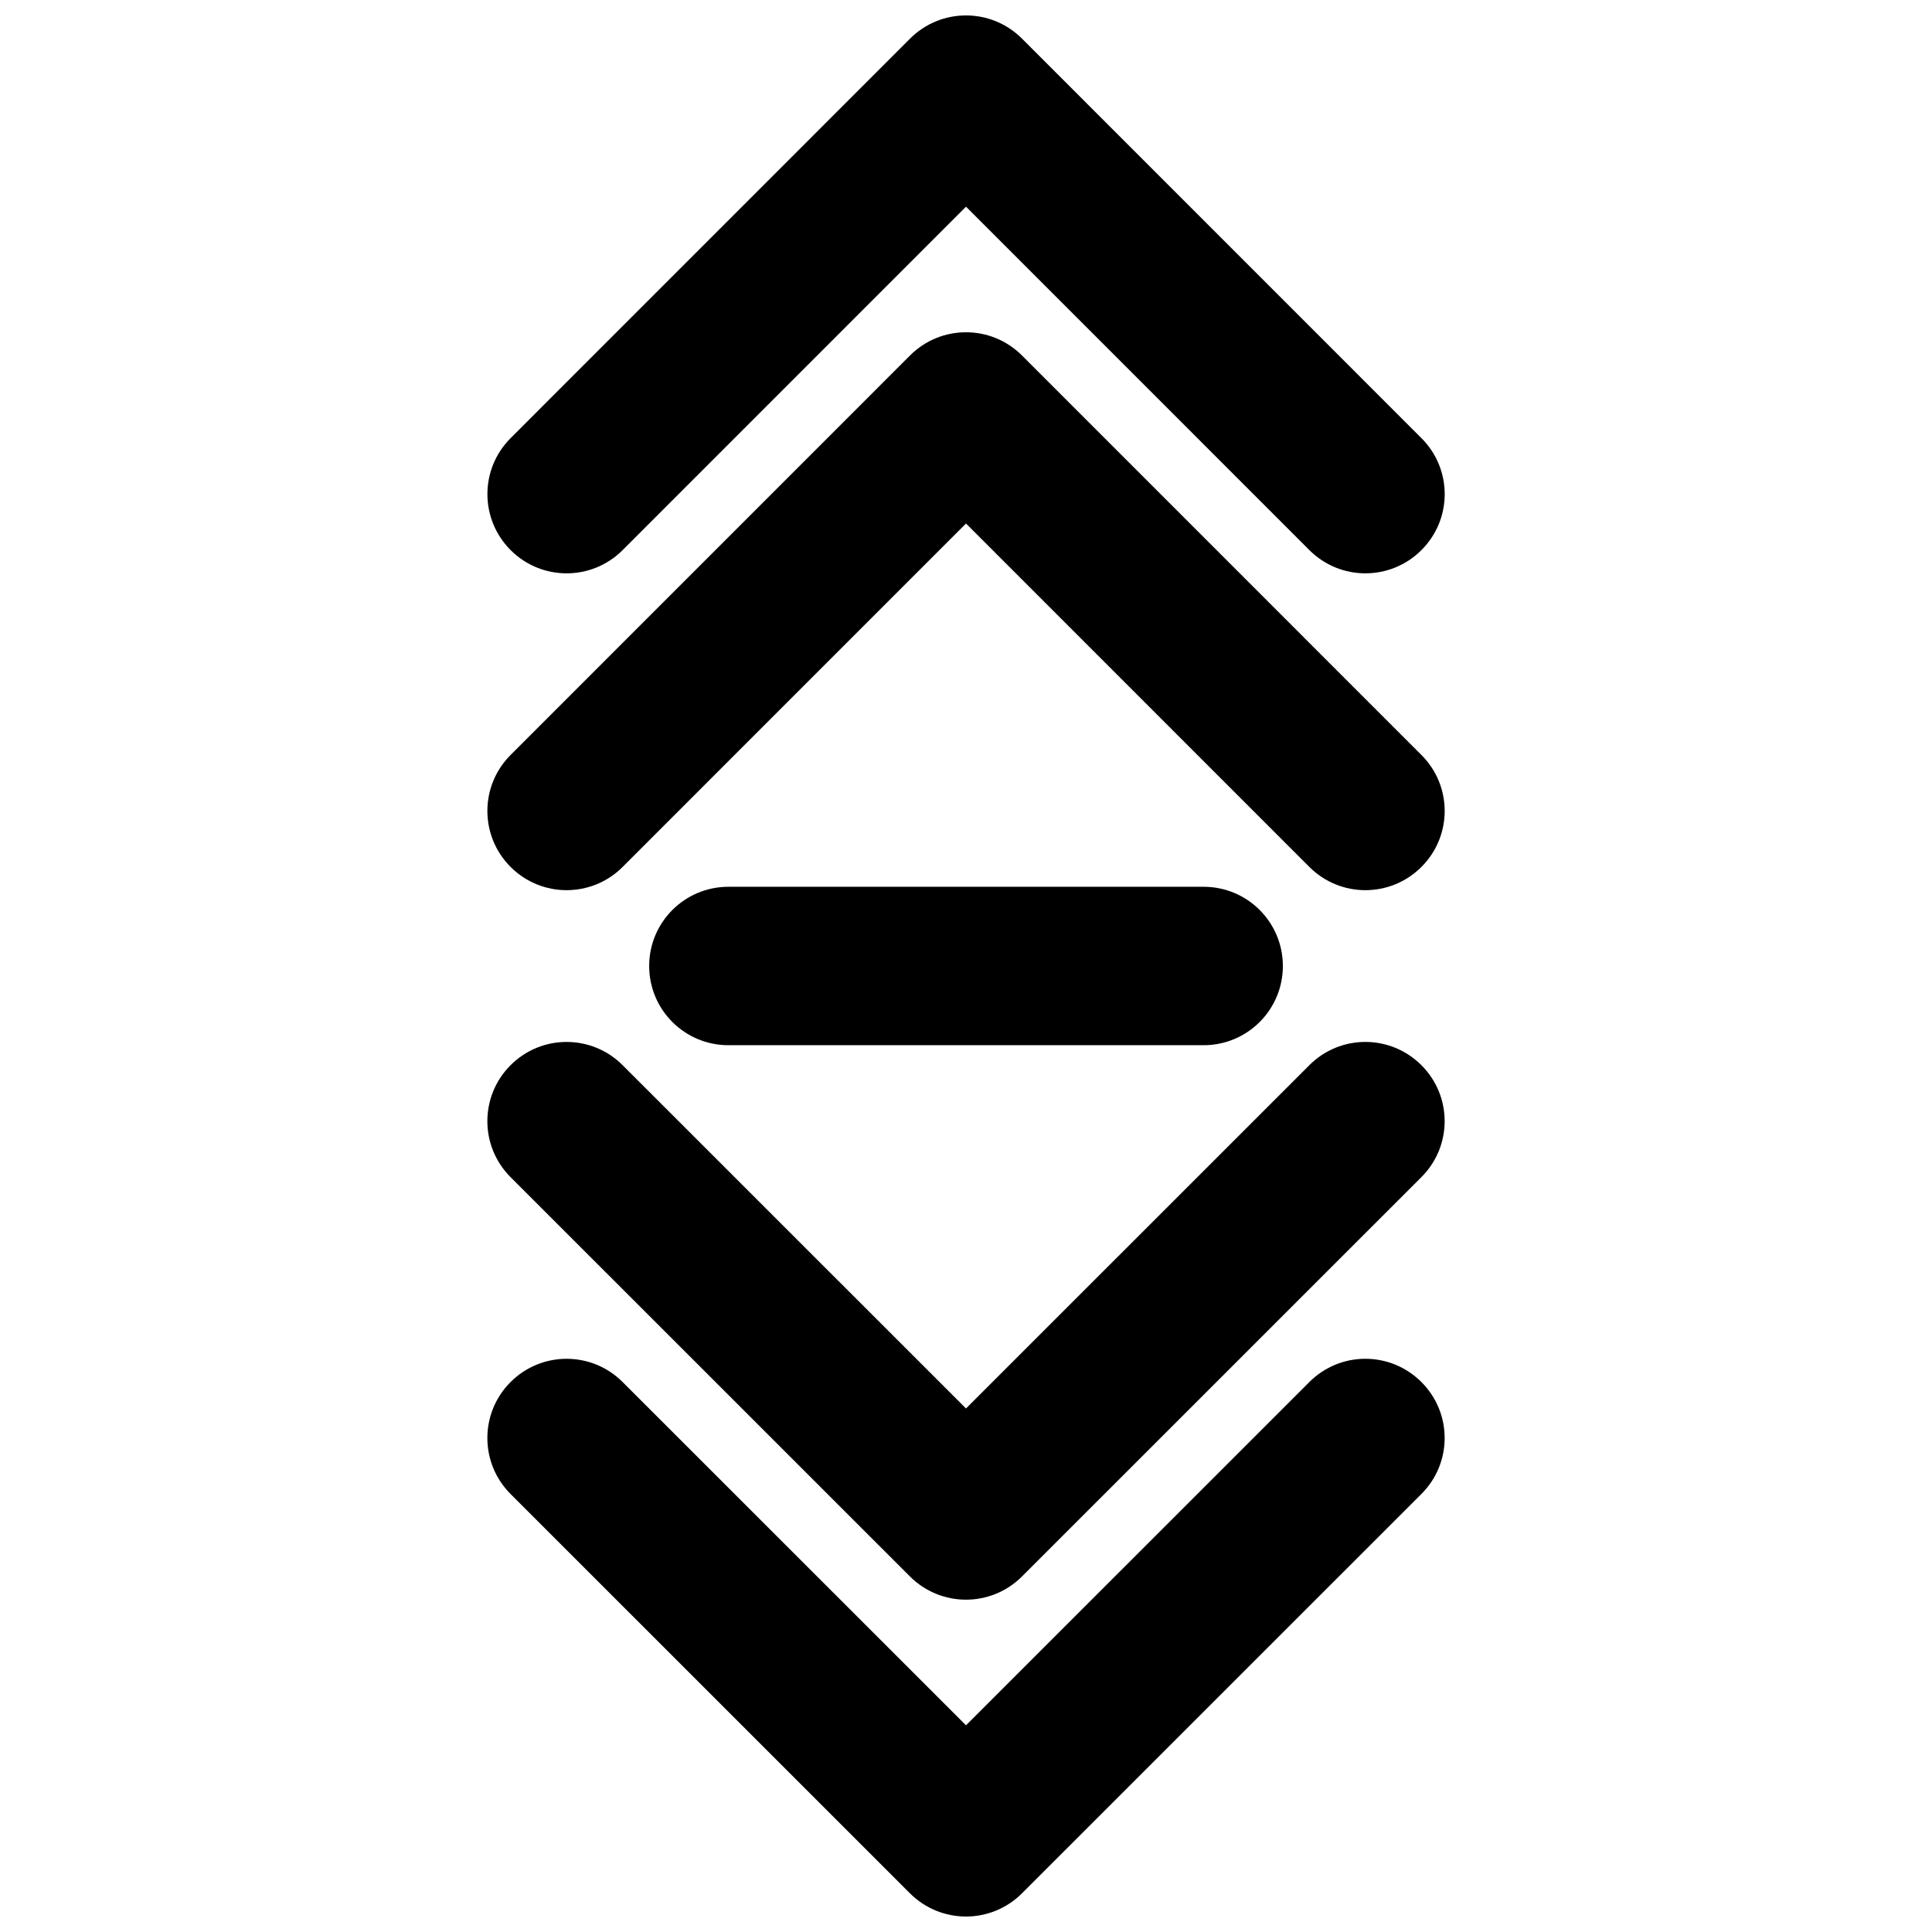 <?xml version="1.0" encoding="UTF-8"?>
<!-- Uploaded to: ICON Repo, www.svgrepo.com, Generator: ICON Repo Mixer Tools -->
<svg width="800px" height="800px" version="1.1" viewBox="144 144 512 512" xmlns="http://www.w3.org/2000/svg">
 <defs>
  <clipPath id="b">
   <path d="m273 148.09h254v147.91h-254z"/>
  </clipPath>
  <clipPath id="a">
   <path d="m273 504h254v147.9h-254z"/>
  </clipPath>
 </defs>
 <g clip-path="url(#b)">
  <path d="m294.16 295.94c5.375 0 10.746-2.059 14.84-6.152l91.004-91.02 91 91.02c4.094 4.094 9.473 6.152 14.84 6.152 5.371 0 10.75-2.059 14.844-6.152 8.23-8.207 8.23-21.477 0-29.684l-105.84-105.86c-8.207-8.207-21.477-8.207-29.684 0l-105.84 105.86c-8.207 8.207-8.207 21.477 0 29.684 4.094 4.094 9.465 6.152 14.84 6.152z"/>
 </g>
 <path d="m414.84 238.21c-8.207-8.207-21.477-8.207-29.684 0l-105.84 105.86c-8.207 8.207-8.207 21.477 0 29.684 4.094 4.094 9.469 6.152 14.84 6.152 5.375 0 10.75-2.059 14.84-6.152l91.004-91.02 91 91.02c4.094 4.094 9.473 6.152 14.84 6.152 5.371 0 10.75-2.059 14.844-6.152 8.23-8.207 8.23-21.477 0-29.684z"/>
 <g clip-path="url(#a)">
  <path d="m491 510.25-91 90.977-91.004-90.977c-8.207-8.207-21.477-8.207-29.684 0s-8.207 21.477 0 29.684l105.84 105.82c4.094 4.086 9.469 6.148 14.844 6.148 5.367 0 10.746-2.062 14.84-6.152l105.84-105.82c8.23-8.207 8.23-21.477 0-29.684-8.23-8.207-21.457-8.211-29.684 0.004z"/>
 </g>
 <path d="m491 426.28-91 90.98-91.004-90.98c-8.207-8.207-21.477-8.207-29.684 0s-8.207 21.477 0 29.684l105.84 105.82c4.094 4.086 9.469 6.148 14.844 6.148 5.367 0 10.746-2.062 14.84-6.152l105.84-105.82c8.23-8.207 8.23-21.477 0-29.684-8.23-8.203-21.457-8.211-29.684 0.004z"/>
 <path d="m462.98 420.99c11.586 0 20.992-9.383 20.992-20.992s-9.406-20.992-20.992-20.992h-125.95c-11.586 0-20.992 9.383-20.992 20.992s9.406 20.992 20.992 20.992z"/>
</svg>